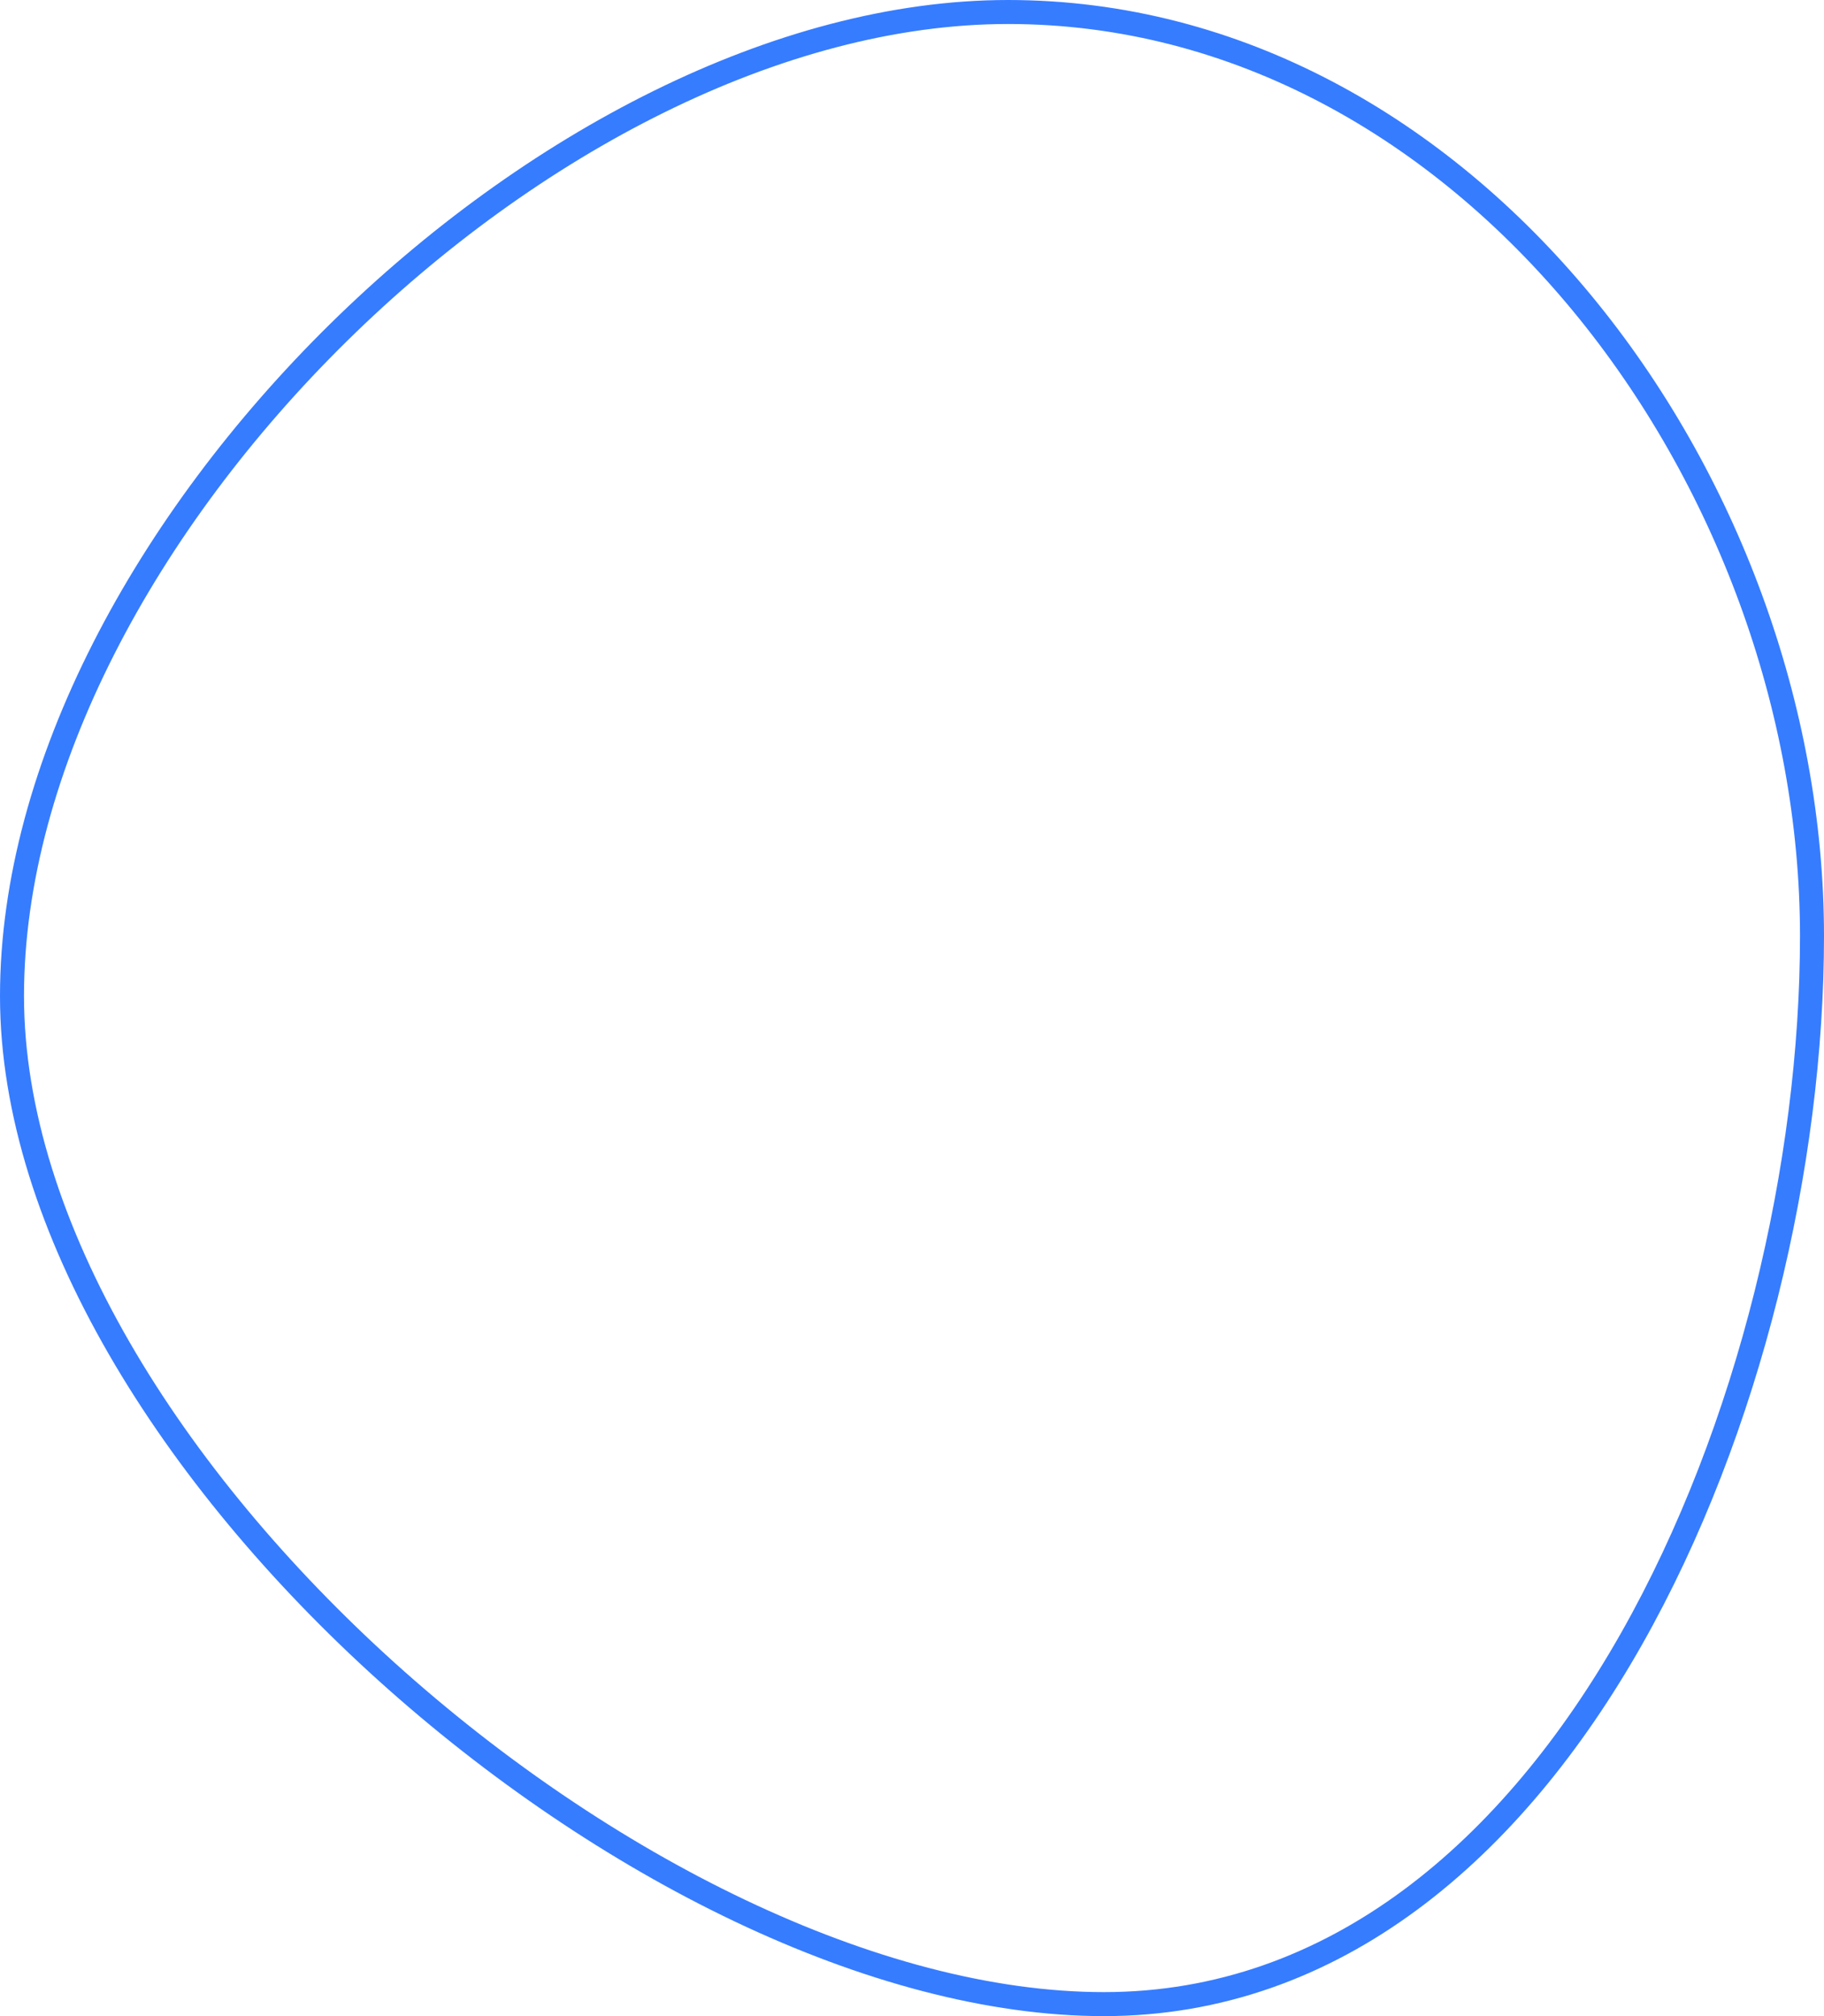 <?xml version="1.0" encoding="UTF-8"?> <svg xmlns="http://www.w3.org/2000/svg" width="152" height="168" viewBox="0 0 152 168" fill="none"> <path d="M84 1C64.868 1 44.131 12.04 28.215 27.704C12.301 43.367 1 63.858 1 83C1 102.195 14.358 123.195 32.247 139.326C50.147 155.466 72.876 167 92 167C111.289 167 126.06 154.036 135.953 136.576C145.852 119.105 151 96.933 151 78C151 58.982 143.803 39.758 131.855 25.28C119.903 10.798 103.139 1 84 1Z" stroke="#367CFF" stroke-width="2"></path> </svg> 